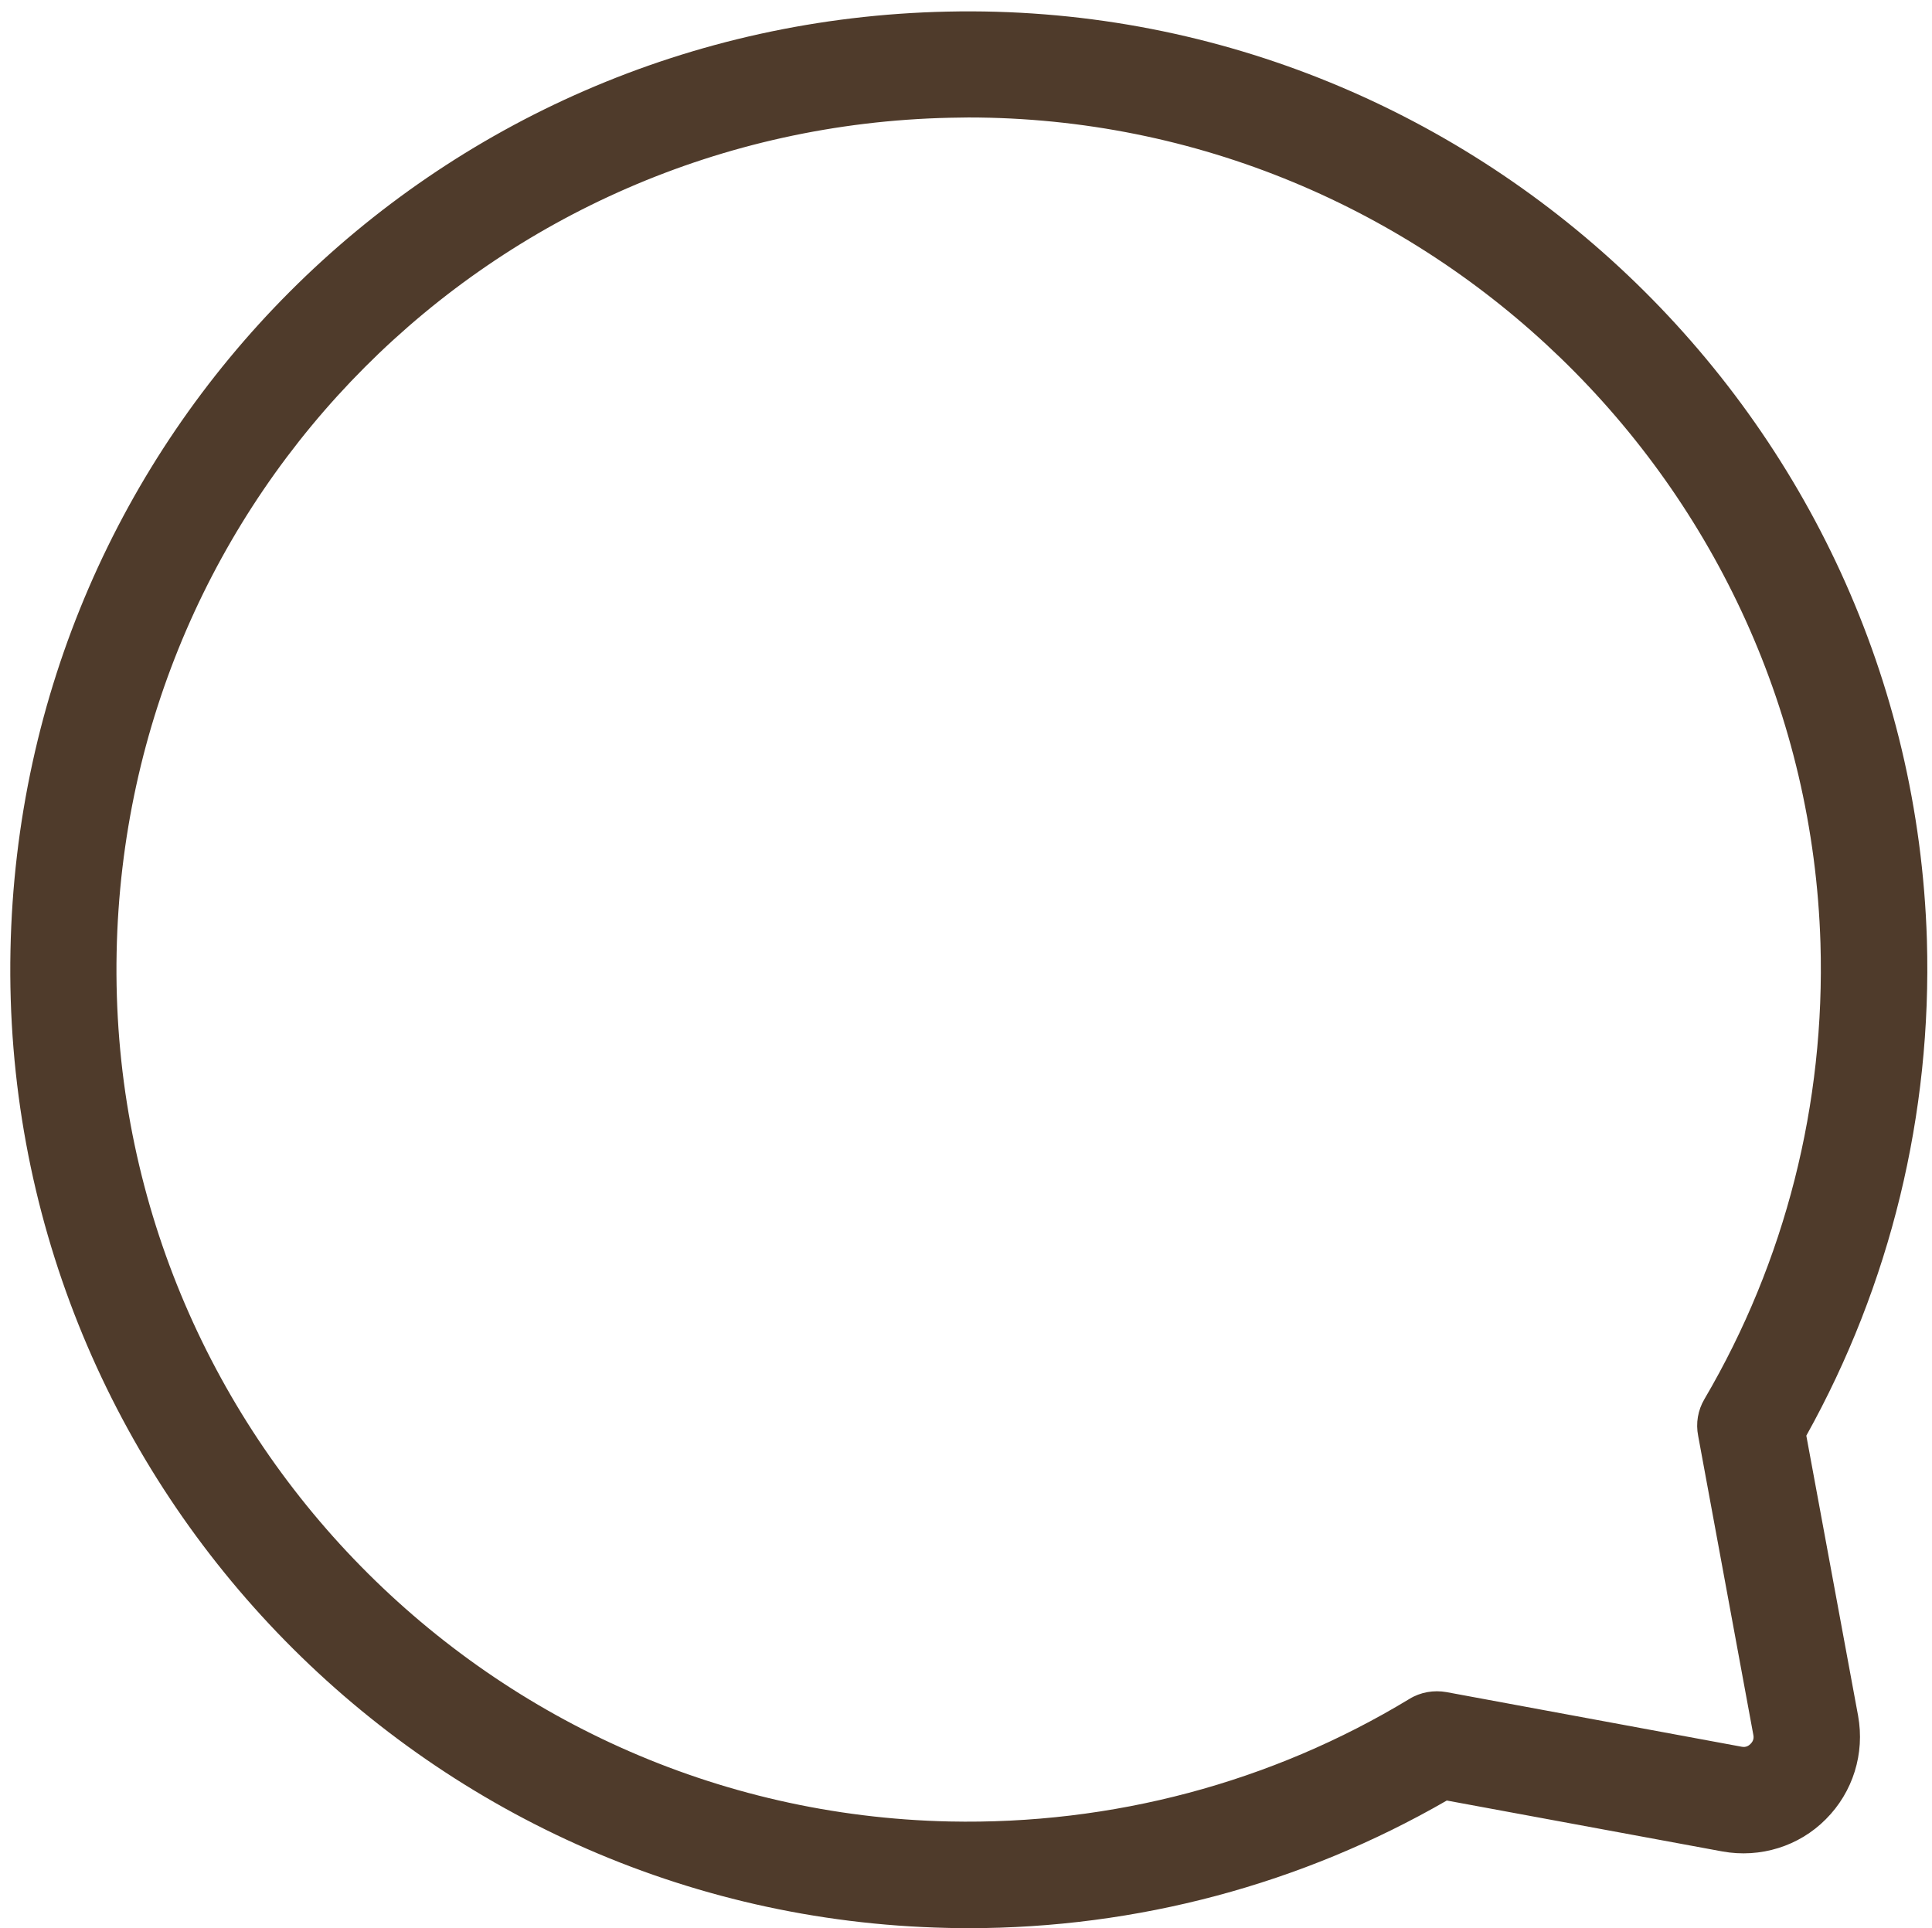 <?xml version="1.0" encoding="UTF-8" standalone="no"?><svg xmlns="http://www.w3.org/2000/svg" xmlns:xlink="http://www.w3.org/1999/xlink" fill="#4f3b2b" height="681.2" preserveAspectRatio="xMidYMid meet" version="1" viewBox="-3.6 -4.0 682.5 681.2" width="682.5" zoomAndPan="magnify"><g id="change1_1"><path d="M331.1,0.1C149.1,4,3.7,149.7,0.1,331.8C-3.6,518.1,144.8,673,331,677.1c2.5,0.1,5,0.1,7.5,0.1c59.6,0,117.7-15.5,169-45.1 l97.4,18c13.3,2.4,27-1.8,36.5-11.4c9.6-9.6,13.8-23.2,11.4-36.5l-18.3-99c29.7-53.3,44.4-113.7,42.6-175.1 C671.4,143.2,516.4-4,331.1,0.1z M596.3,503.3L615.8,609c0.3,1.5-0.4,2.5-1,3.1c-0.6,0.6-1.6,1.3-3.1,1l-104.3-19.3 c-4.5-0.8-9.2,0-13.1,2.4c-48.8,29.6-105.1,44.5-162.5,43.3c-165.5-3.6-297.5-141.3-294.2-307C40.8,170.7,170.1,41.2,331.9,37.6 c2.2,0,4.4-0.1,6.6-0.1c161.7,0,296,129.5,301,291.7c1.7,56.7-12.4,112.4-41,161.1C596.2,494.2,595.4,498.8,596.3,503.3z"/></g></svg>